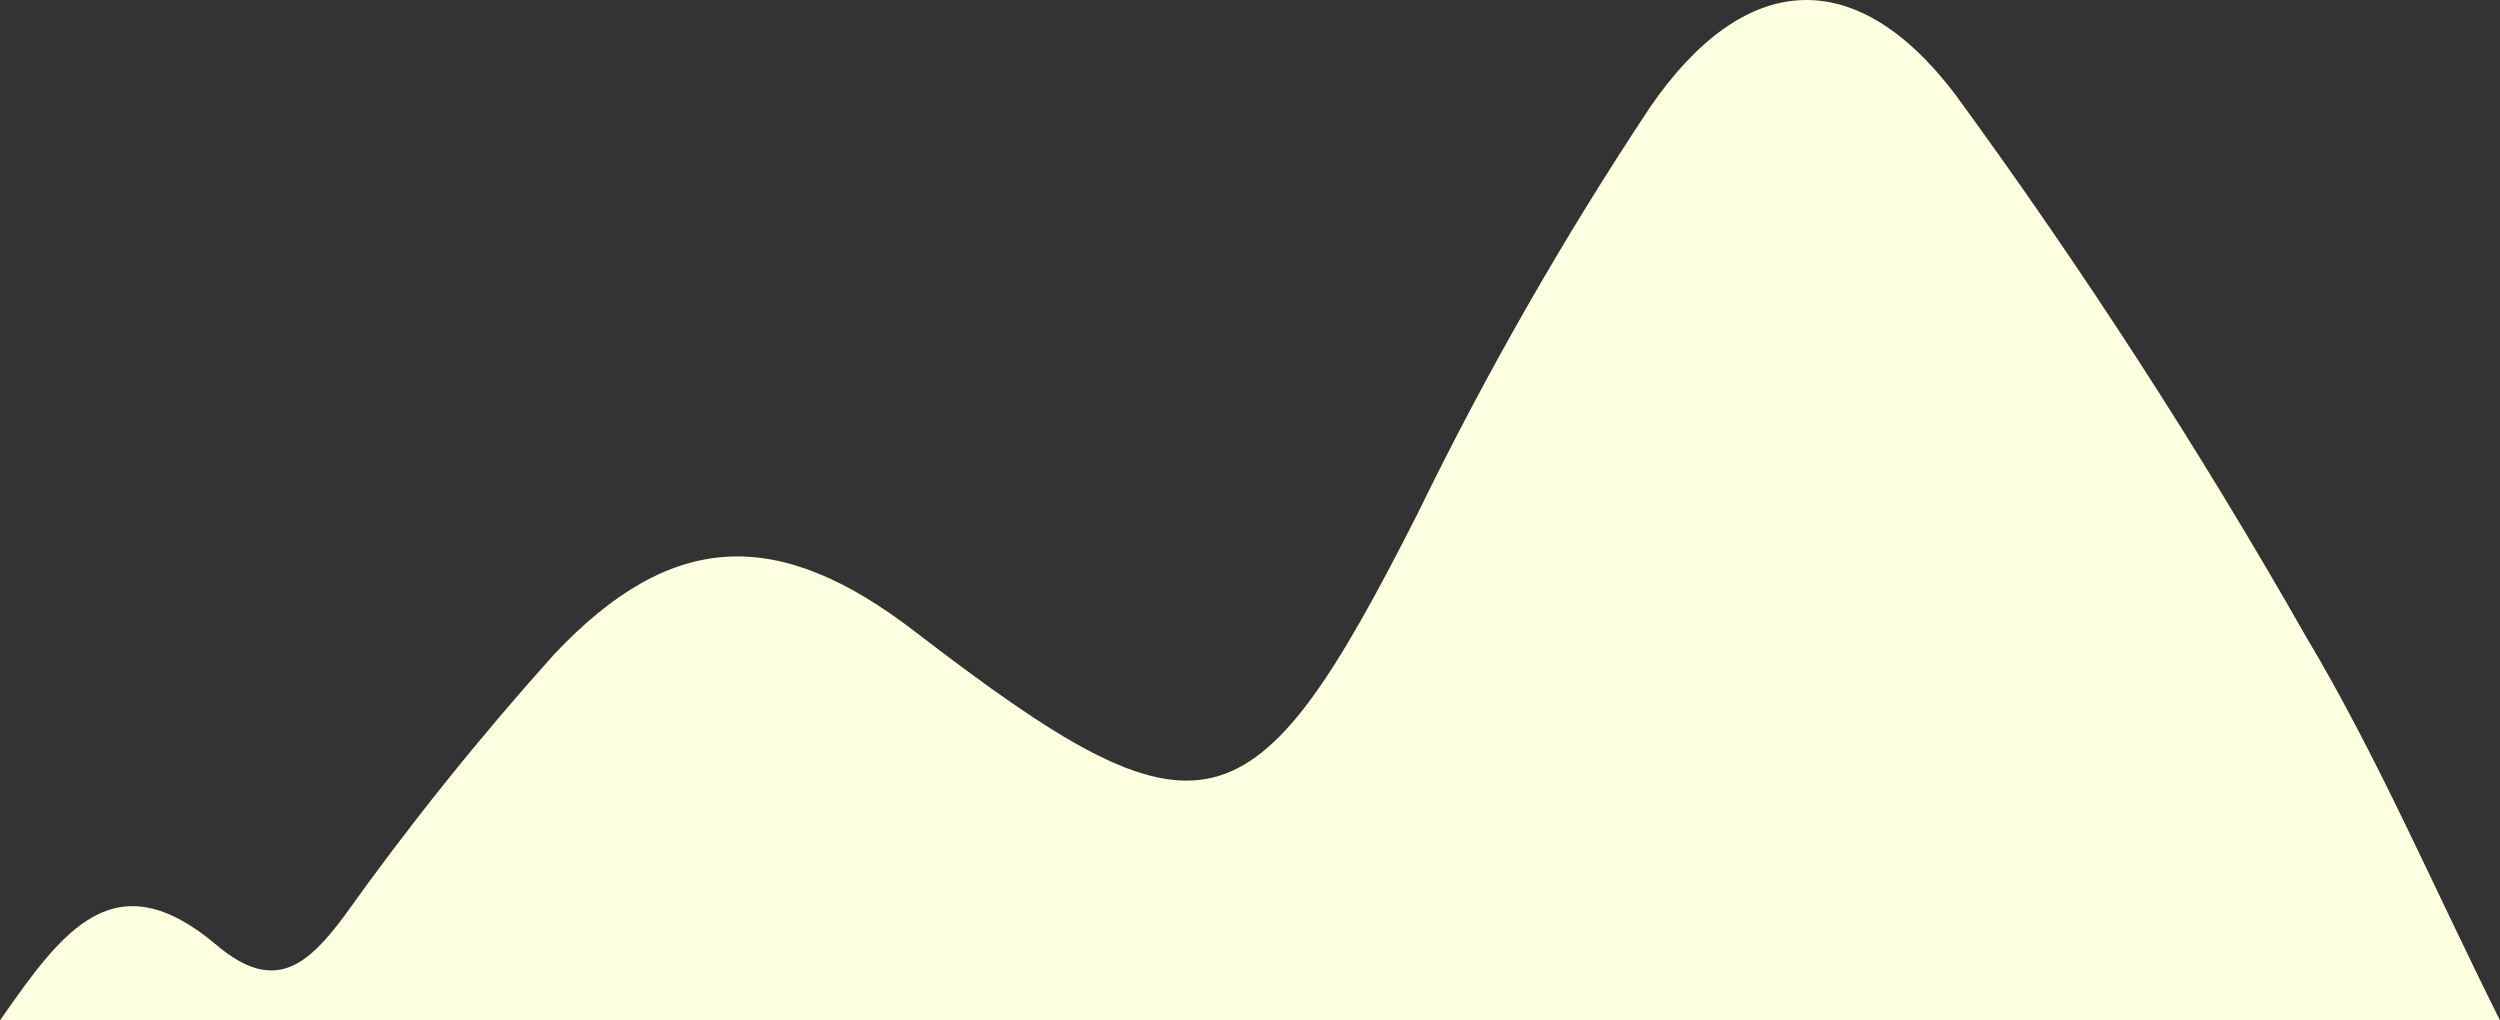 <svg width="49" height="20" viewBox="0 0 49 20" fill="none" xmlns="http://www.w3.org/2000/svg">
<rect x="0" y="0" width="49" height="20" fill="#333333" stroke="none"/>
<path d="M49 20H0C1.244 18.211 2.253 16.841 4.25 18.527C5.372 19.476 6.019 18.927 6.734 17.973C8.012 16.181 9.391 14.462 10.862 12.824C13.171 10.376 15.257 10.321 17.929 12.376C23.573 16.713 24.549 16.451 27.784 10.069C29.125 7.316 30.647 4.655 32.341 2.102C34.175 -0.564 36.349 -0.739 38.312 1.836C40.813 5.257 43.117 8.819 45.212 12.502C46.603 14.834 47.68 17.356 49 20V20Z" fill="#FCFFE0"/>
</svg>
